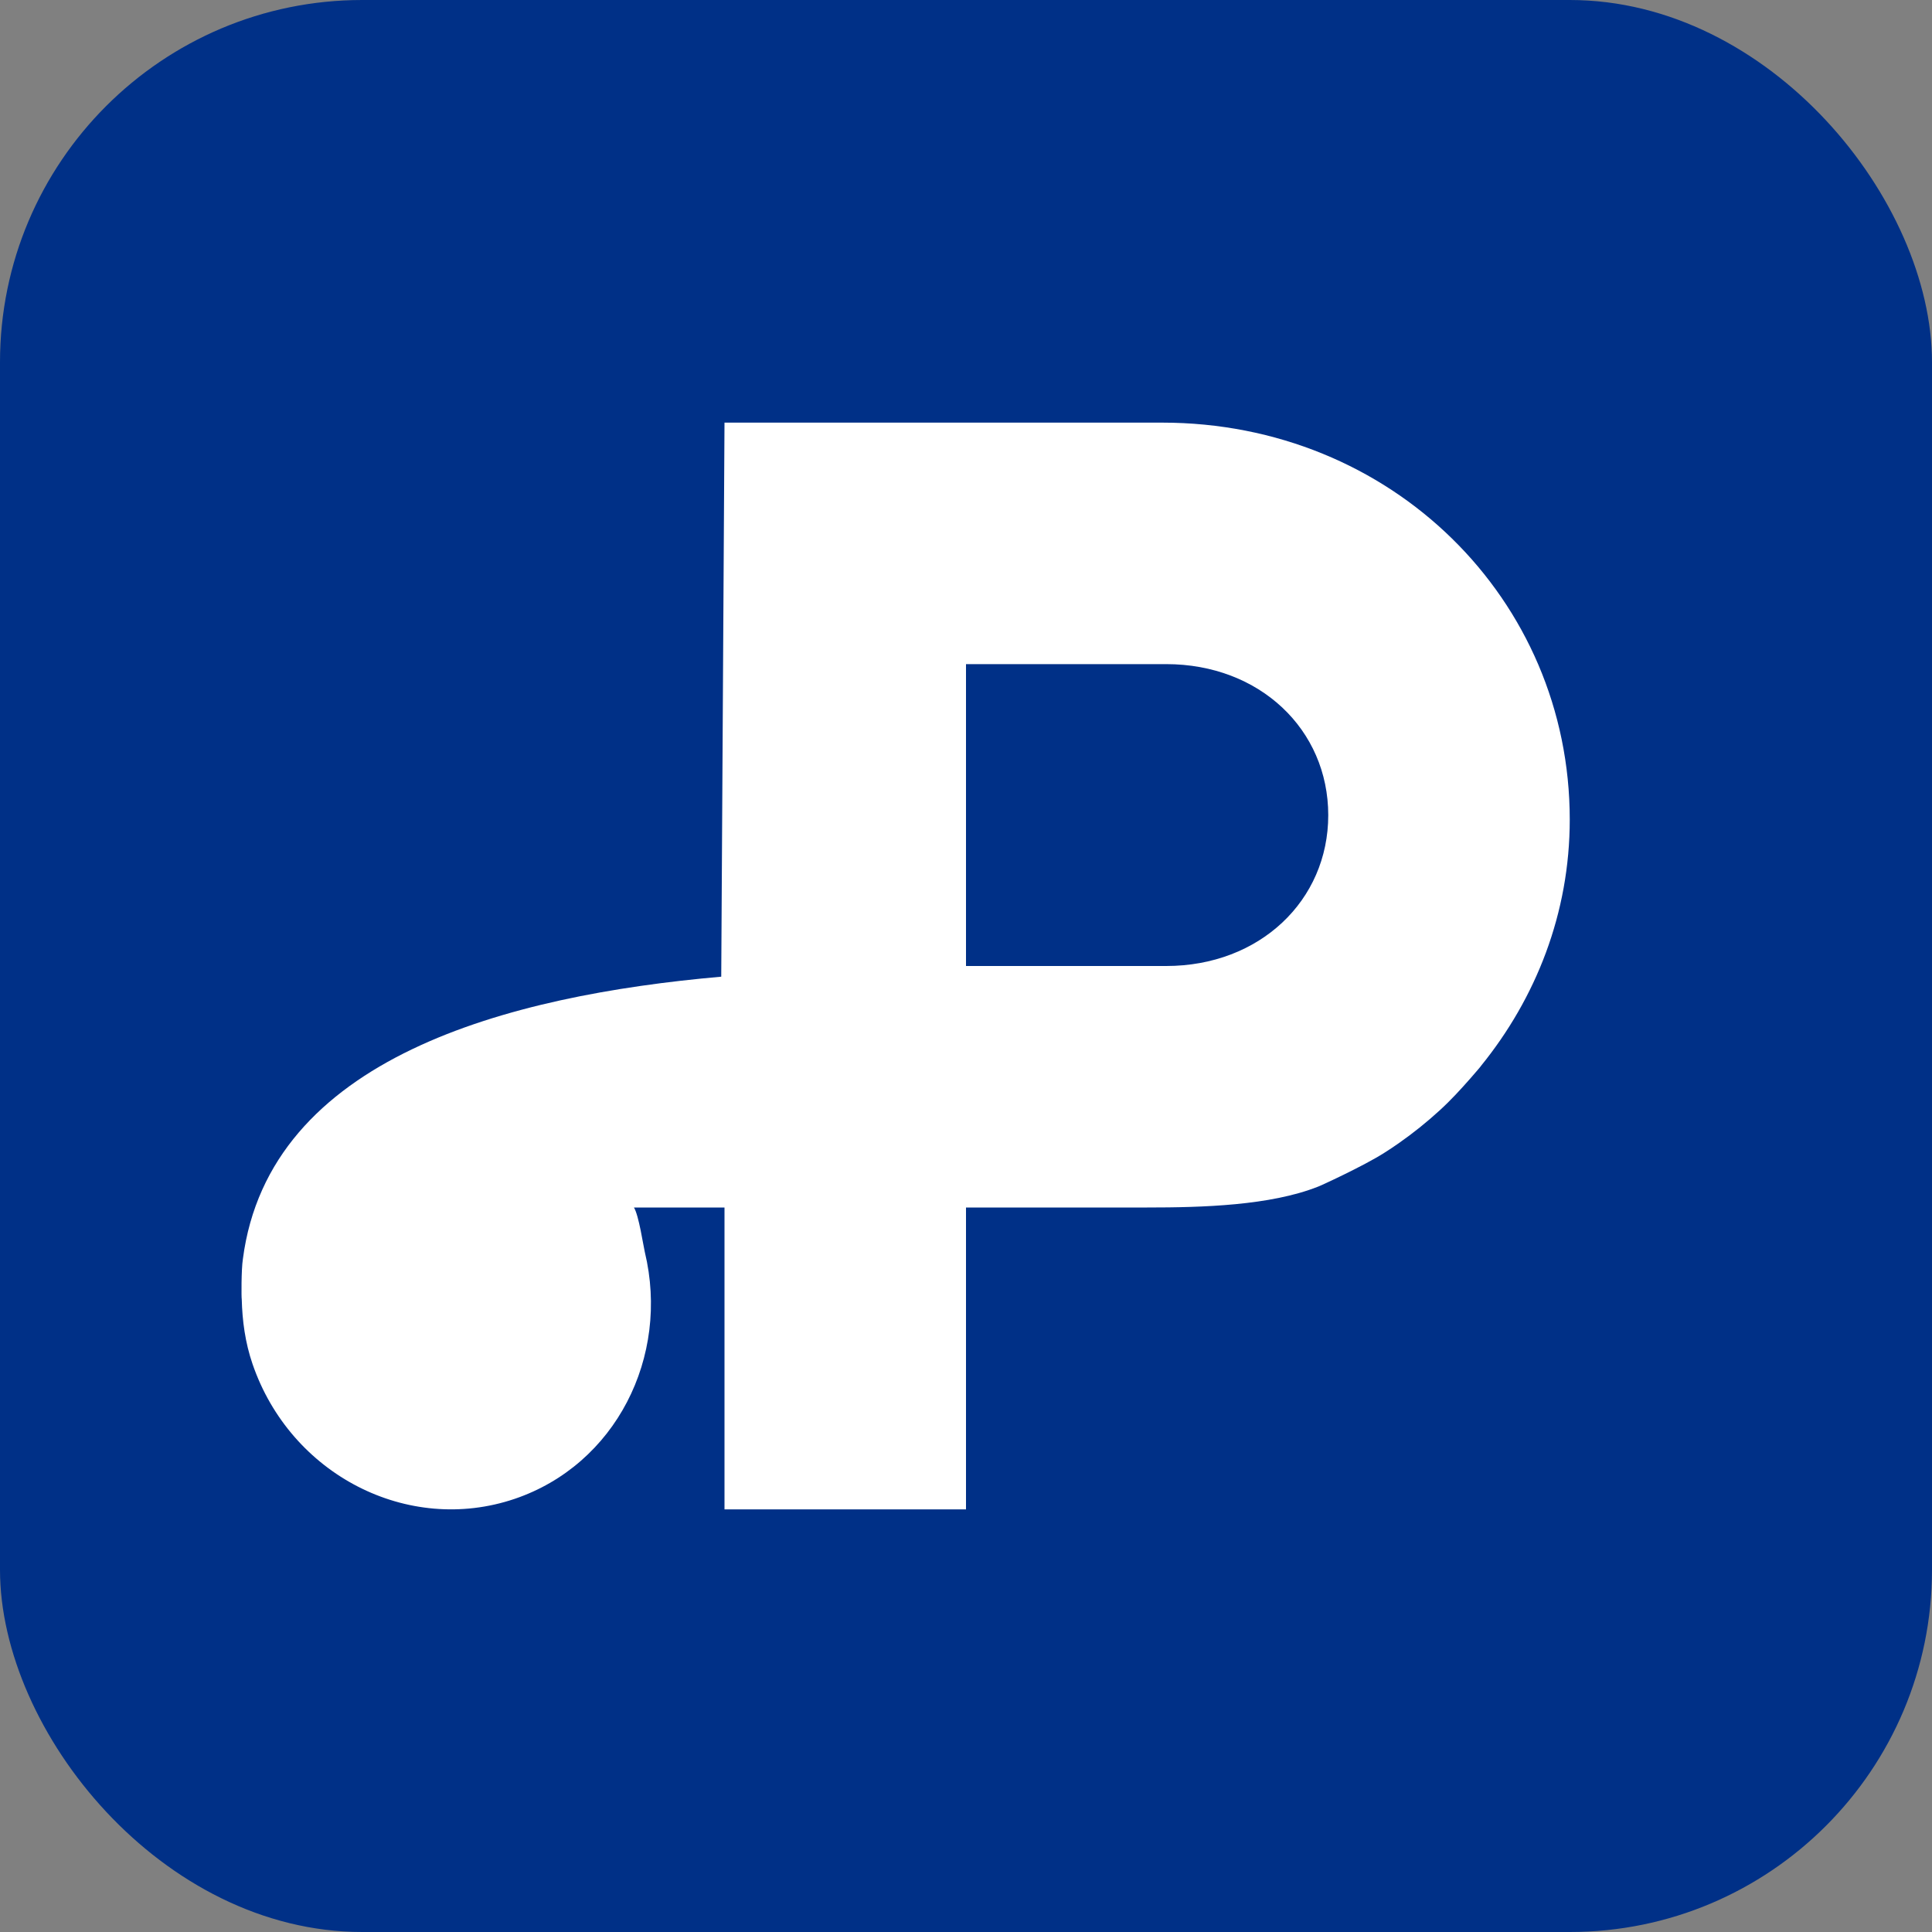 <svg xmlns="http://www.w3.org/2000/svg" width="32" height="32" viewBox="0 0 32 32">
  <rect x="0" y="0" width="32" height="32" fill="#808080" stroke="none"/>
  <g fill="none" fill-rule="evenodd">
    <rect width="32" height="32" fill="#003087" rx="6"/>
    <path fill="#FFF" fill-rule="nonzero" d="M19.316,16 L16,16 L16,11 L19.316,11 C20.863,11 22,12.083 22,13.502 C22,14.916 20.863,16 19.316,16 M23.162,18.939 C23.404,18.77 23.632,18.587 23.847,18.39 C24.029,18.224 24.192,18.046 24.353,17.863 C24.424,17.782 24.54,17.647 24.527,17.658 C25.439,16.535 26,15.128 26,13.574 C26,9.929 23.05,7 19.248,7 L12,7 L11.946,16.177 C8.413,16.488 4.457,17.516 4.023,20.853 C3.995,21.026 3.998,21.512 4.004,21.518 C4.013,21.874 4.06,22.235 4.183,22.593 C4.812,24.426 6.755,25.425 8.524,24.826 C10.194,24.26 11.099,22.477 10.68,20.737 C10.655,20.632 10.581,20.128 10.5,20 C10.5,20 11.033,20 12,20 L12,25 L16,25 L16,20 L19,20 C19.921,20 21.038,19.968 21.83,19.655 C21.83,19.66 22.584,19.315 22.929,19.094 C23.008,19.044 23.085,18.993 23.162,18.939 Z"/>
  </g>
</svg>
